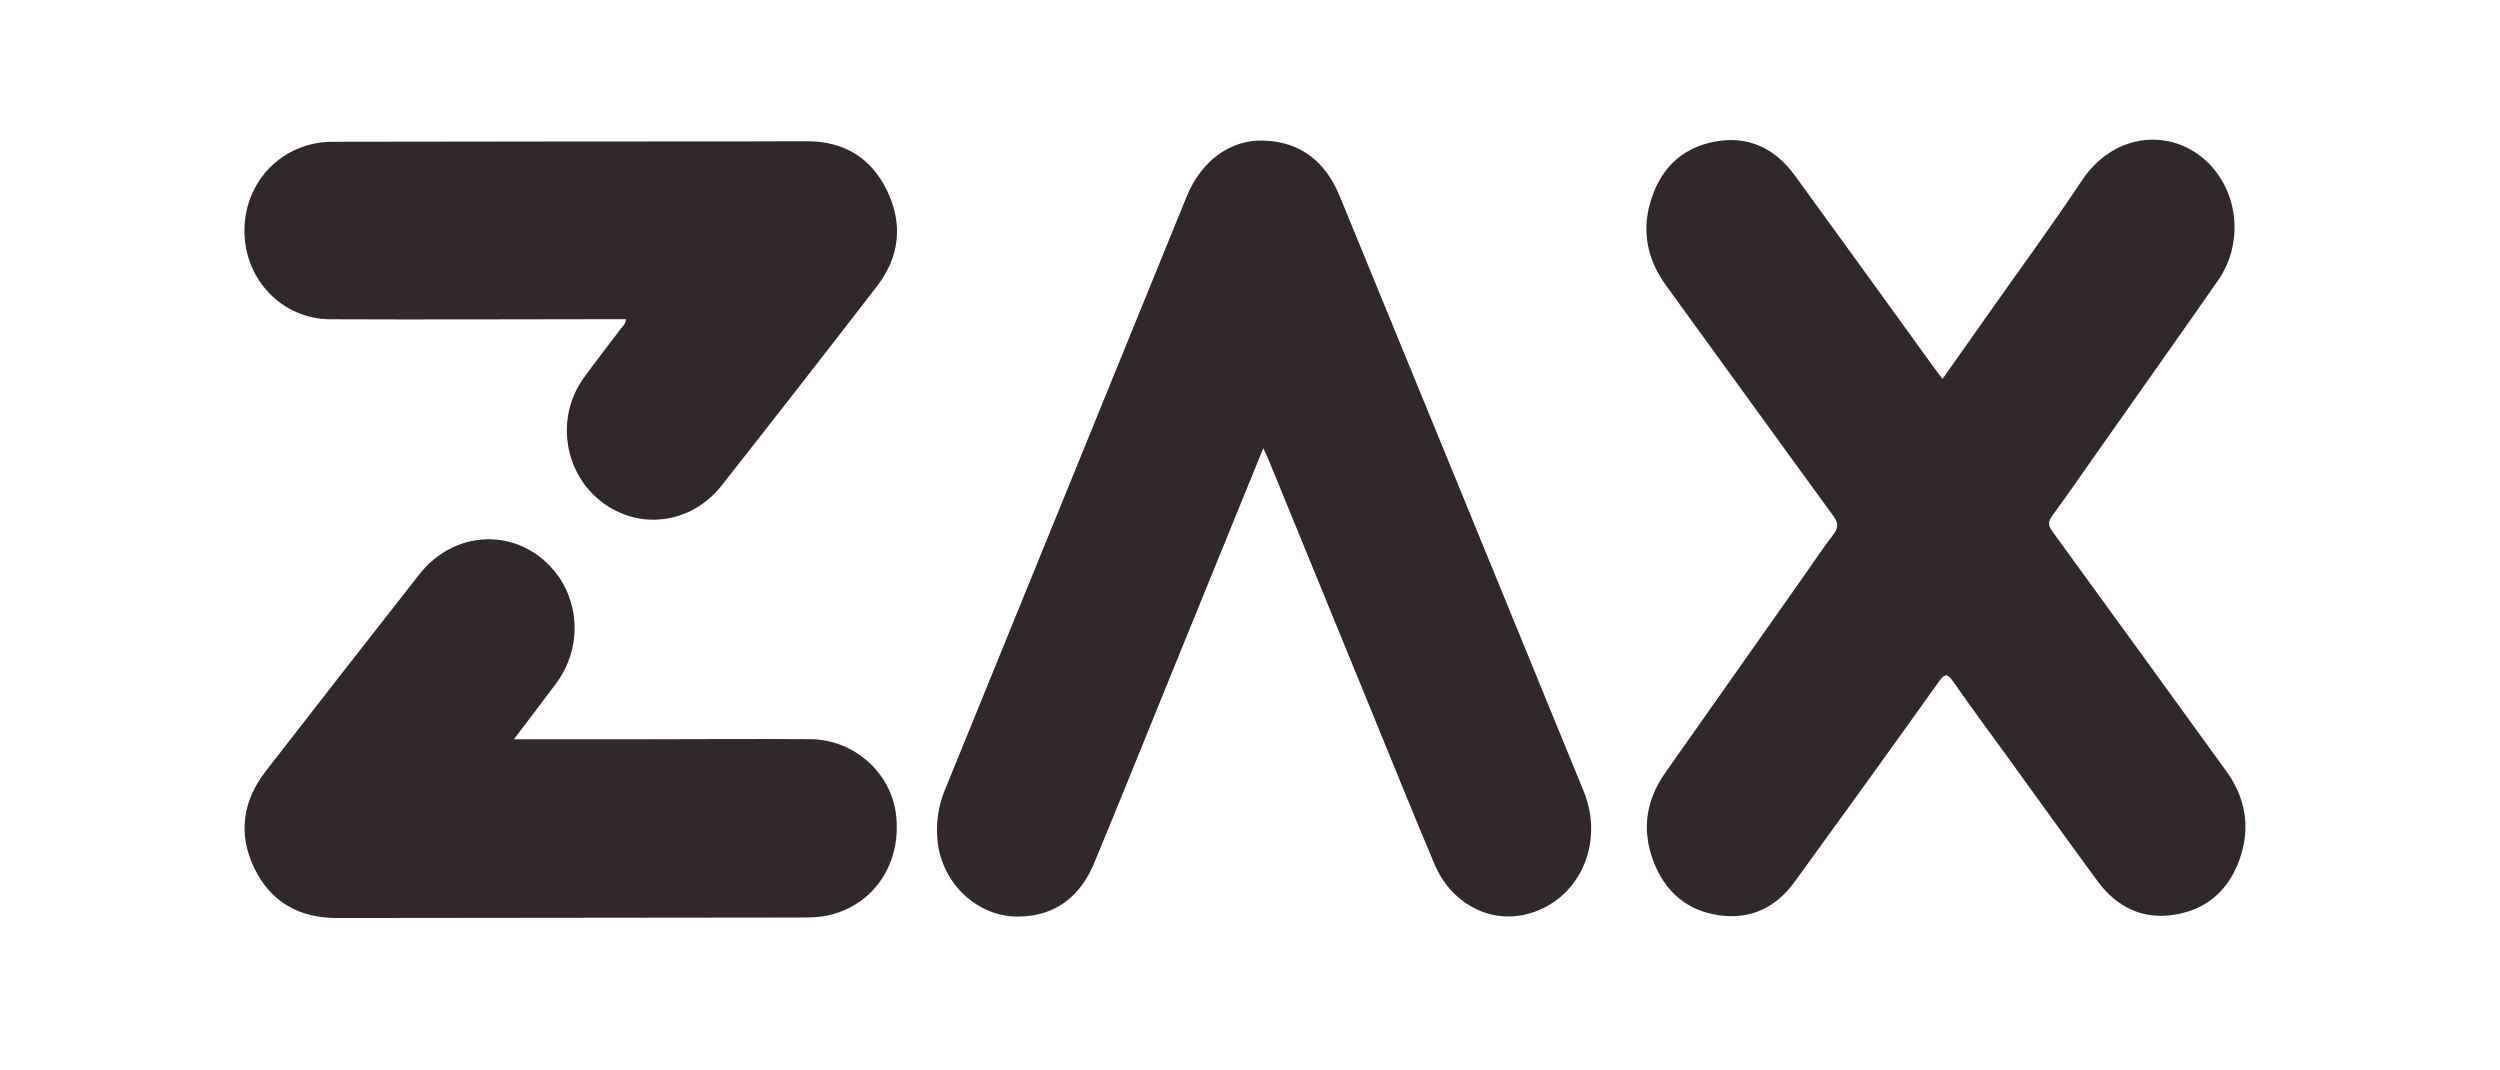 <svg xmlns="http://www.w3.org/2000/svg" width="194" height="83" viewBox="0 0 194 83" fill="none"><path d="M150.738 29.408C151.962 27.674 153.138 26.009 154.31 24.343C156.728 20.91 159.218 17.523 161.541 14.024C163.851 10.543 167.804 10.018 170.544 11.957C173.596 14.118 174.334 18.58 172.118 21.764C169.068 26.146 165.976 30.502 162.902 34.87C161.694 36.587 160.502 38.318 159.262 40.012C158.921 40.479 158.924 40.773 159.269 41.245C163.776 47.427 168.255 53.628 172.745 59.821C174.198 61.826 174.636 64.026 173.886 66.401C173.081 68.939 171.375 70.553 168.755 70.979C166.262 71.384 164.257 70.394 162.77 68.376C160.424 65.186 158.12 61.964 155.797 58.758C154.389 56.814 152.956 54.89 151.587 52.919C151.14 52.276 150.944 52.211 150.454 52.899C146.742 58.101 143.004 63.282 139.247 68.452C137.809 70.432 135.822 71.366 133.416 71.027C130.916 70.676 129.186 69.194 128.291 66.797C127.38 64.357 127.744 62.065 129.235 59.951C132.81 54.874 136.388 49.796 139.964 44.721C140.723 43.642 141.453 42.537 142.259 41.493C142.675 40.953 142.675 40.593 142.262 40.029C137.927 34.095 133.634 28.129 129.308 22.186C127.891 20.24 127.389 18.109 128.039 15.789C128.752 13.245 130.362 11.526 132.984 11.005C135.62 10.481 137.723 11.482 139.287 13.627C142.911 18.596 146.503 23.589 150.109 28.57C150.298 28.833 150.499 29.088 150.742 29.41L150.738 29.408Z" fill="#312829"></path><path d="M98.029 34.786C95.699 40.506 93.433 46.065 91.169 51.624C89.085 56.74 87.023 61.866 84.911 66.969C83.838 69.558 81.928 71.074 79.089 71.127C75.818 71.188 73.014 68.491 72.741 65.121C72.634 63.805 72.814 62.547 73.315 61.321C79.571 45.975 85.819 30.627 92.073 15.28C93.203 12.507 95.435 10.829 98.046 10.909C100.944 10.995 102.87 12.563 103.964 15.227C110.278 30.614 116.595 46 122.891 61.394C124.587 65.541 122.447 70.012 118.377 70.964C115.507 71.635 112.585 70.062 111.32 67.065C109.627 63.055 107.999 59.017 106.35 54.989C103.719 48.572 101.094 42.154 98.465 35.737C98.353 35.461 98.221 35.195 98.035 34.784L98.029 34.786Z" fill="#312829"></path><path d="M39.879 57.366C43.36 57.366 46.604 57.366 49.846 57.366C54.192 57.362 58.538 57.331 62.884 57.361C66.277 57.382 69.16 59.969 69.537 63.249C69.962 66.954 67.882 70.124 64.451 70.991C63.636 71.197 62.8 71.199 61.967 71.201C50.029 71.214 38.092 71.223 26.155 71.239C23.236 71.243 21.006 70.015 19.725 67.347C18.447 64.686 18.842 62.128 20.642 59.815C24.598 54.723 28.558 49.635 32.543 44.565C34.934 41.522 39 40.968 41.915 43.232C44.906 45.556 45.474 49.886 43.182 52.994C42.138 54.408 41.064 55.798 39.879 57.366Z" fill="#312829"></path><path d="M48.564 24.769C48.235 24.769 47.921 24.769 47.606 24.769C40.283 24.774 32.958 24.808 25.635 24.776C21.905 24.76 18.989 21.717 18.967 17.95C18.946 14.071 21.927 11.011 25.797 11.002C36.784 10.979 47.769 10.979 58.756 10.97C60.066 10.97 61.376 10.954 62.685 10.961C65.512 10.975 67.619 12.259 68.849 14.818C70.089 17.405 69.805 19.939 68.057 22.206C64.065 27.384 60.042 32.54 55.998 37.677C53.645 40.667 49.601 41.185 46.679 38.939C43.734 36.674 43.105 32.38 45.297 29.327C46.225 28.034 47.215 26.791 48.167 25.518C48.321 25.314 48.561 25.151 48.566 24.767L48.564 24.769Z" fill="#312829"></path></svg>